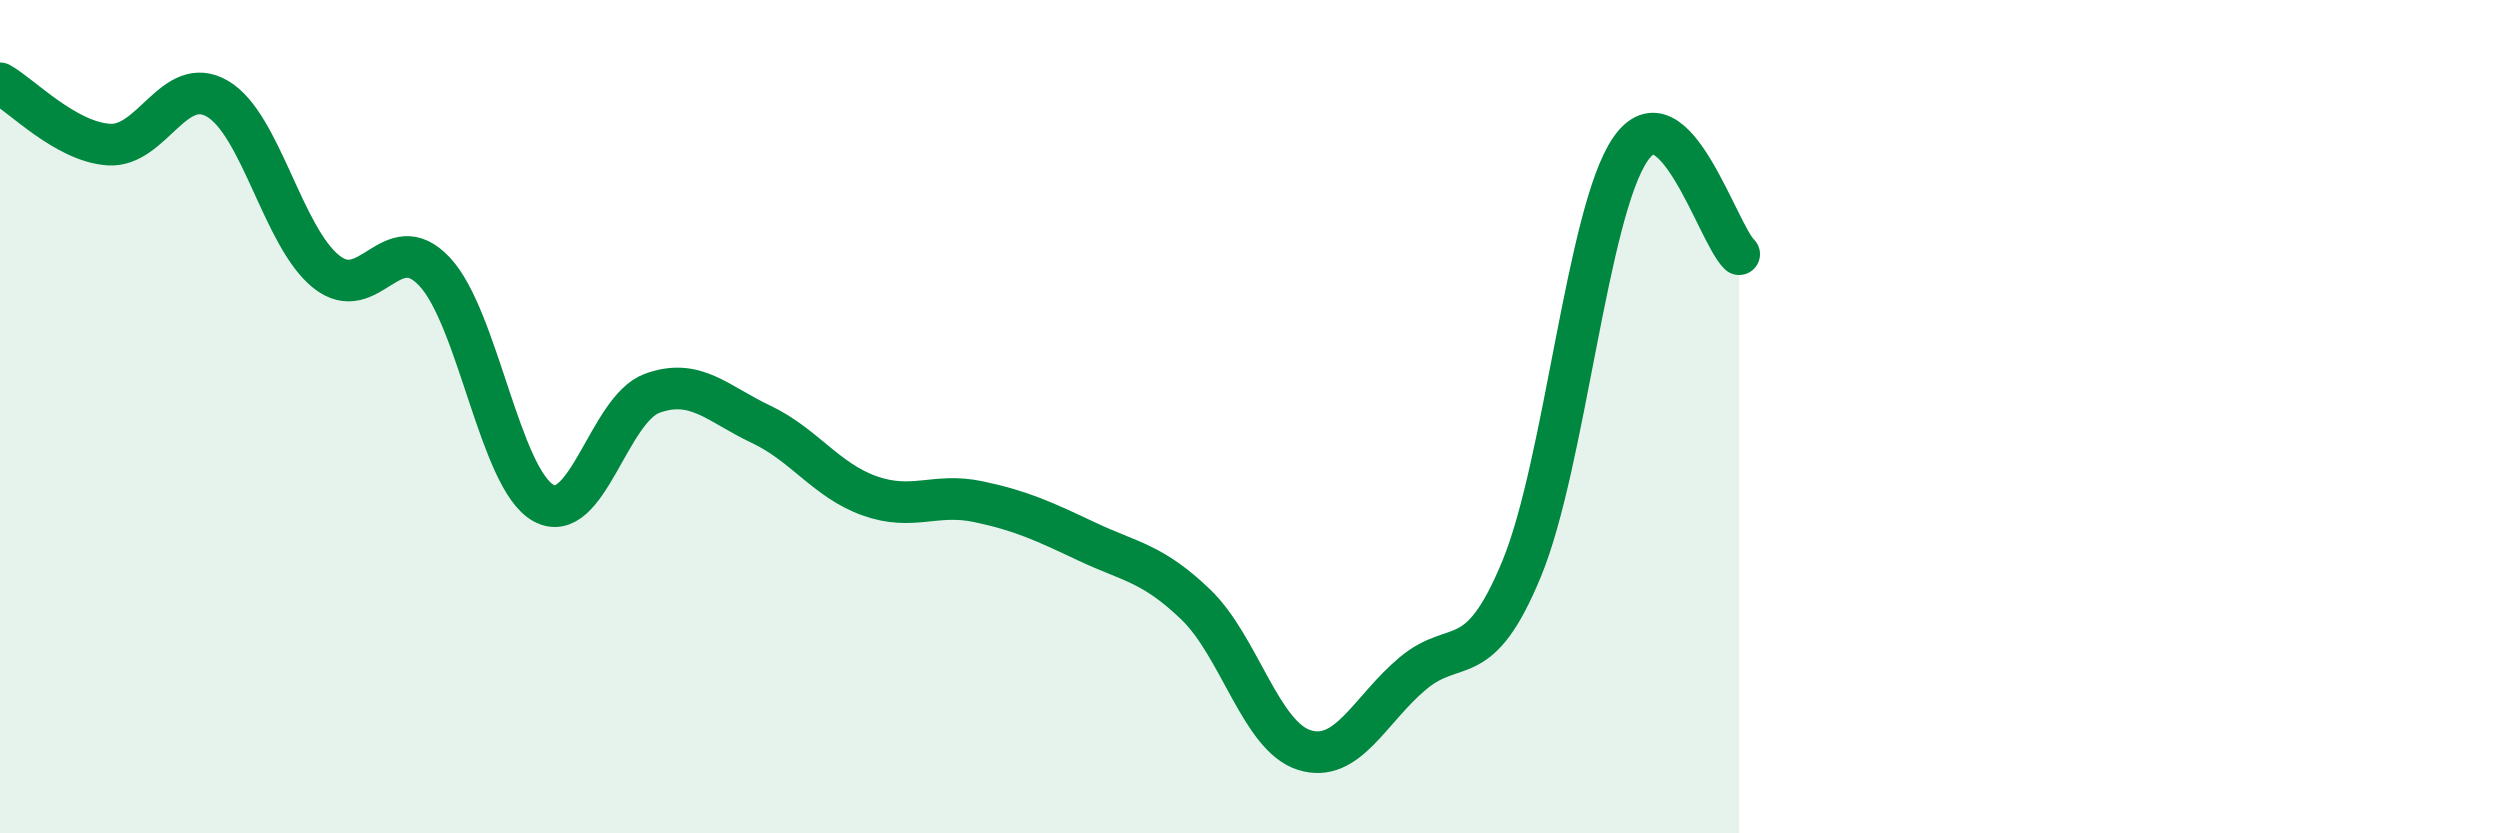 
    <svg width="60" height="20" viewBox="0 0 60 20" xmlns="http://www.w3.org/2000/svg">
      <path
        d="M 0,2 C 0.52,2.29 1.57,3.4 2.61,3.47 C 3.65,3.54 4.18,1.76 5.22,2.37 C 6.26,2.98 6.79,5.69 7.83,6.52 C 8.87,7.35 9.39,5.41 10.43,6.52 C 11.47,7.63 12,11.49 13.04,12.07 C 14.08,12.65 14.61,9.82 15.65,9.44 C 16.69,9.06 17.22,9.69 18.26,10.18 C 19.3,10.67 19.83,11.53 20.87,11.9 C 21.91,12.27 22.44,11.82 23.48,12.04 C 24.52,12.26 25.05,12.51 26.09,13 C 27.13,13.49 27.66,13.51 28.7,14.51 C 29.74,15.51 30.26,17.67 31.3,18 C 32.34,18.33 32.87,17.03 33.91,16.16 C 34.95,15.29 35.48,16.17 36.52,13.65 C 37.56,11.13 38.09,5.09 39.13,3.58 C 40.17,2.07 41.22,5.6 41.74,6.1L41.74 20L0 20Z"
        fill="#008740"
        opacity="0.1"
        stroke-linecap="round"
        stroke-linejoin="round"
      />
      <path
        d="M 0,2 C 0.52,2.29 1.57,3.4 2.61,3.47 C 3.65,3.54 4.18,1.76 5.22,2.37 C 6.26,2.98 6.79,5.69 7.83,6.52 C 8.87,7.35 9.39,5.41 10.43,6.52 C 11.47,7.63 12,11.49 13.04,12.07 C 14.08,12.65 14.61,9.82 15.65,9.44 C 16.69,9.06 17.22,9.69 18.26,10.18 C 19.3,10.67 19.83,11.53 20.87,11.9 C 21.91,12.27 22.44,11.82 23.48,12.04 C 24.52,12.26 25.05,12.51 26.09,13 C 27.13,13.49 27.66,13.51 28.7,14.51 C 29.74,15.51 30.26,17.67 31.3,18 C 32.34,18.33 32.87,17.03 33.91,16.16 C 34.95,15.29 35.48,16.17 36.52,13.65 C 37.56,11.13 38.09,5.09 39.13,3.58 C 40.17,2.07 41.22,5.6 41.74,6.1"
        stroke="#008740"
        stroke-width="1"
        fill="none"
        stroke-linecap="round"
        stroke-linejoin="round"
      />
    </svg>
  